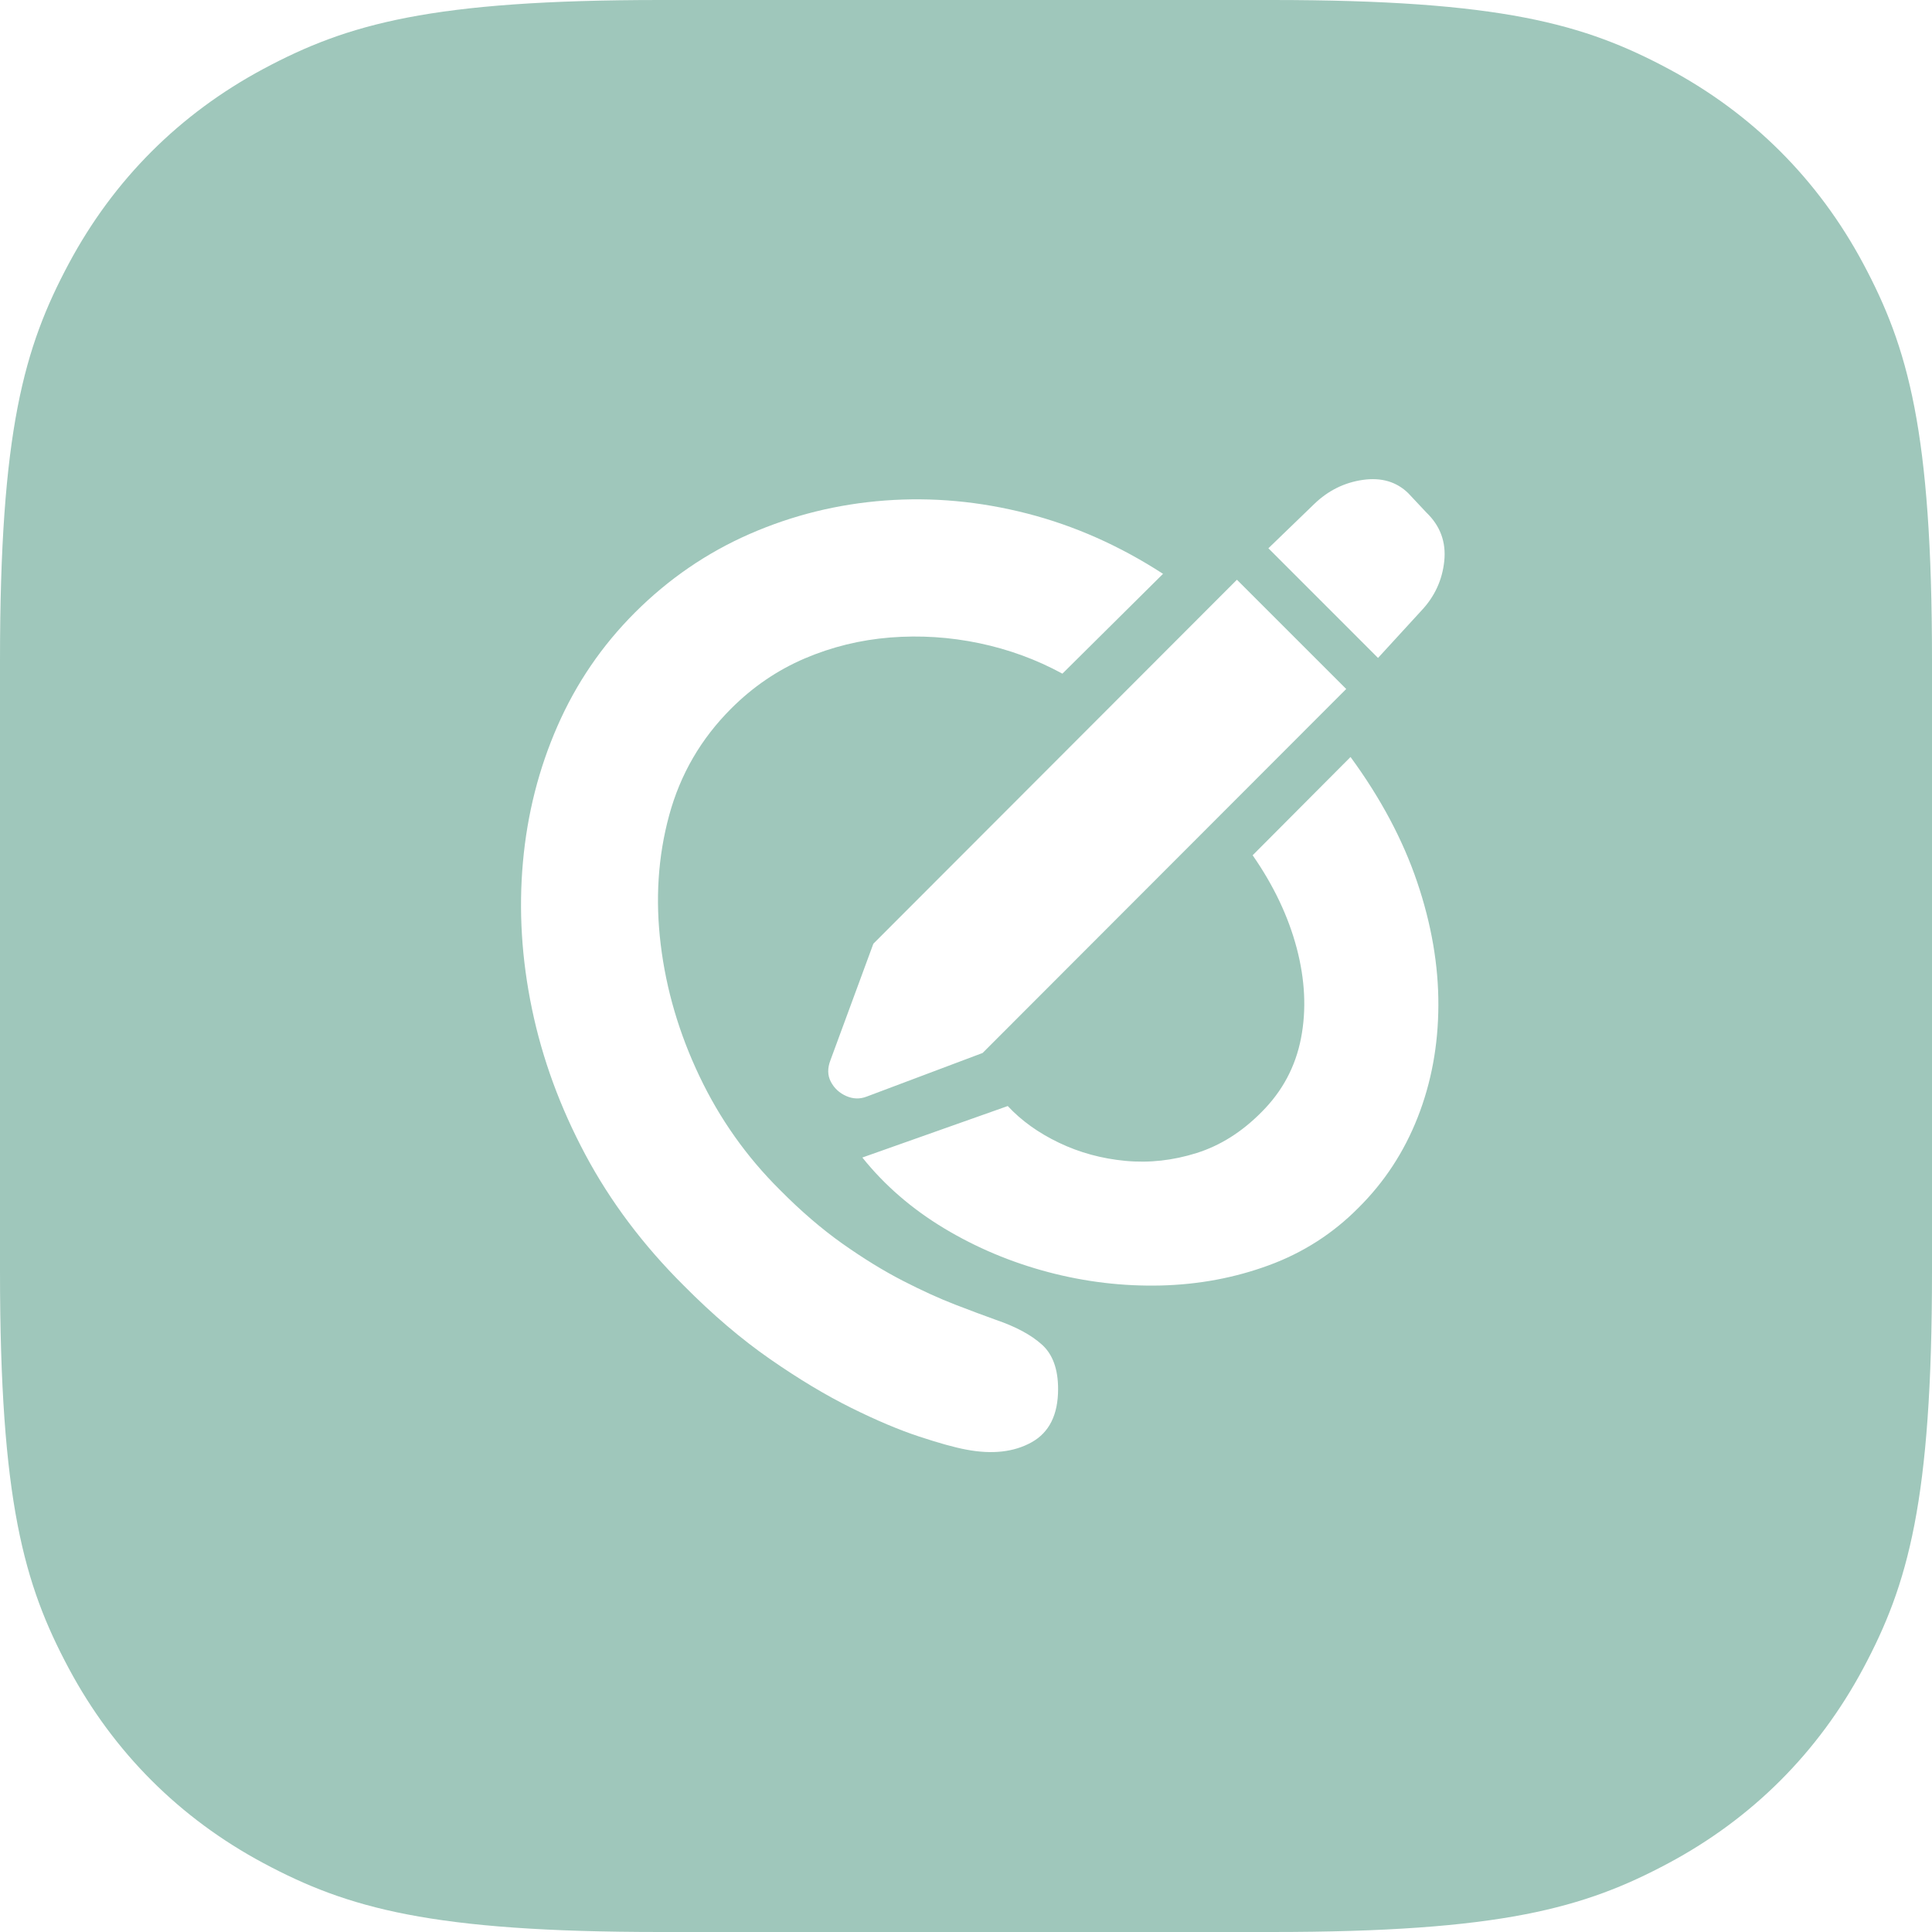 <svg xmlns="http://www.w3.org/2000/svg" xmlns:xlink="http://www.w3.org/1999/xlink" width="60px" height="60px" viewBox="0 0 60 60"><title>SVGDesarrollar arte_1</title><g id="Dise&#xF1;os-Web" stroke="none" stroke-width="1" fill="none" fill-rule="evenodd"><g id="Desktop-HD-_-Creatividad" transform="translate(-250, -1686)" fill="#9FC7BB"><path d="M289.489,1686 C296.621,1686 299.207,1686.743 301.815,1688.137 C304.422,1689.532 306.468,1691.578 307.863,1694.185 C309.257,1696.793 310,1699.379 310,1706.511 L310,1725.489 C310,1732.621 309.257,1735.207 307.863,1737.815 C306.468,1740.422 304.422,1742.468 301.815,1743.863 C299.207,1745.257 296.621,1746 289.489,1746 L270.511,1746 C263.379,1746 260.793,1745.257 258.185,1743.863 C255.578,1742.468 253.532,1740.422 252.137,1737.815 C250.743,1735.207 250,1732.621 250,1725.489 L250,1706.511 C250,1699.379 250.743,1696.793 252.137,1694.185 C253.532,1691.578 255.578,1689.532 258.185,1688.137 C260.793,1686.743 263.379,1686 270.511,1686 L289.489,1686 Z M277.483,1701.544 C276.014,1701.654 274.614,1702 273.283,1702.582 C271.953,1703.164 270.763,1703.979 269.713,1705.029 C268.696,1706.047 267.896,1707.218 267.314,1708.545 C266.732,1709.871 266.374,1711.281 266.24,1712.775 C266.106,1714.268 266.199,1715.788 266.521,1717.334 C266.842,1718.88 267.394,1720.386 268.175,1721.851 C268.956,1723.315 269.977,1724.674 271.239,1725.928 C272.134,1726.831 273.027,1727.592 273.918,1728.21 C274.809,1728.829 275.65,1729.333 276.439,1729.724 C277.228,1730.115 277.932,1730.412 278.551,1730.615 C279.169,1730.819 279.653,1730.953 280.003,1731.018 C280.809,1731.173 281.487,1731.097 282.036,1730.792 C282.585,1730.487 282.86,1729.936 282.86,1729.138 C282.86,1728.52 282.693,1728.06 282.359,1727.759 C282.026,1727.458 281.55,1727.201 280.931,1726.99 C280.589,1726.868 280.17,1726.711 279.674,1726.52 C279.177,1726.329 278.632,1726.08 278.038,1725.775 C277.444,1725.47 276.821,1725.087 276.17,1724.628 C275.519,1724.168 274.868,1723.608 274.217,1722.949 C273.184,1721.924 272.352,1720.748 271.721,1719.421 C271.09,1718.095 270.689,1716.732 270.519,1715.332 C270.348,1713.932 270.435,1712.596 270.781,1711.322 C271.127,1710.048 271.768,1708.944 272.704,1708.008 C273.379,1707.332 274.14,1706.814 274.986,1706.451 C275.833,1706.089 276.72,1705.872 277.647,1705.798 C278.575,1705.725 279.497,1705.784 280.412,1705.975 C281.328,1706.167 282.188,1706.482 282.994,1706.921 L286.119,1703.821 C284.776,1702.95 283.368,1702.325 281.896,1701.947 C280.423,1701.569 278.952,1701.434 277.483,1701.544 Z M291.942,1709.509 L288.902,1712.561 C289.553,1713.497 290.009,1714.457 290.27,1715.442 C290.53,1716.427 290.575,1717.36 290.404,1718.243 C290.233,1719.126 289.826,1719.889 289.183,1720.532 C288.573,1721.151 287.899,1721.576 287.163,1721.808 C286.426,1722.04 285.69,1722.121 284.953,1722.052 C284.217,1721.983 283.529,1721.796 282.89,1721.49 C282.252,1721.185 281.721,1720.805 281.297,1720.349 L276.781,1721.948 C277.472,1722.811 278.319,1723.543 279.32,1724.146 C280.321,1724.748 281.399,1725.201 282.555,1725.507 C283.71,1725.812 284.876,1725.95 286.052,1725.922 C287.228,1725.893 288.347,1725.684 289.409,1725.293 C290.471,1724.902 291.397,1724.308 292.186,1723.511 C292.992,1722.713 293.606,1721.775 294.029,1720.697 C294.452,1719.619 294.666,1718.459 294.67,1717.218 C294.674,1715.977 294.455,1714.701 294.011,1713.391 C293.567,1712.081 292.878,1710.787 291.942,1709.509 Z M288.414,1704.004 L277.123,1715.308 L275.792,1718.921 C275.694,1719.173 275.698,1719.399 275.804,1719.598 C275.91,1719.798 276.069,1719.944 276.28,1720.038 C276.492,1720.131 276.703,1720.138 276.915,1720.056 L280.516,1718.701 L291.808,1707.397 L288.414,1704.004 Z M292.326,1700.903 C291.753,1700.985 291.25,1701.233 290.819,1701.648 L289.391,1703.027 L292.796,1706.433 L294.139,1704.968 C294.554,1704.529 294.792,1704.014 294.853,1703.424 C294.914,1702.834 294.729,1702.332 294.298,1701.917 L293.736,1701.318 C293.37,1700.96 292.9,1700.822 292.326,1700.903 Z" id="Desarrollar-arte_1"></path></g></g></svg>